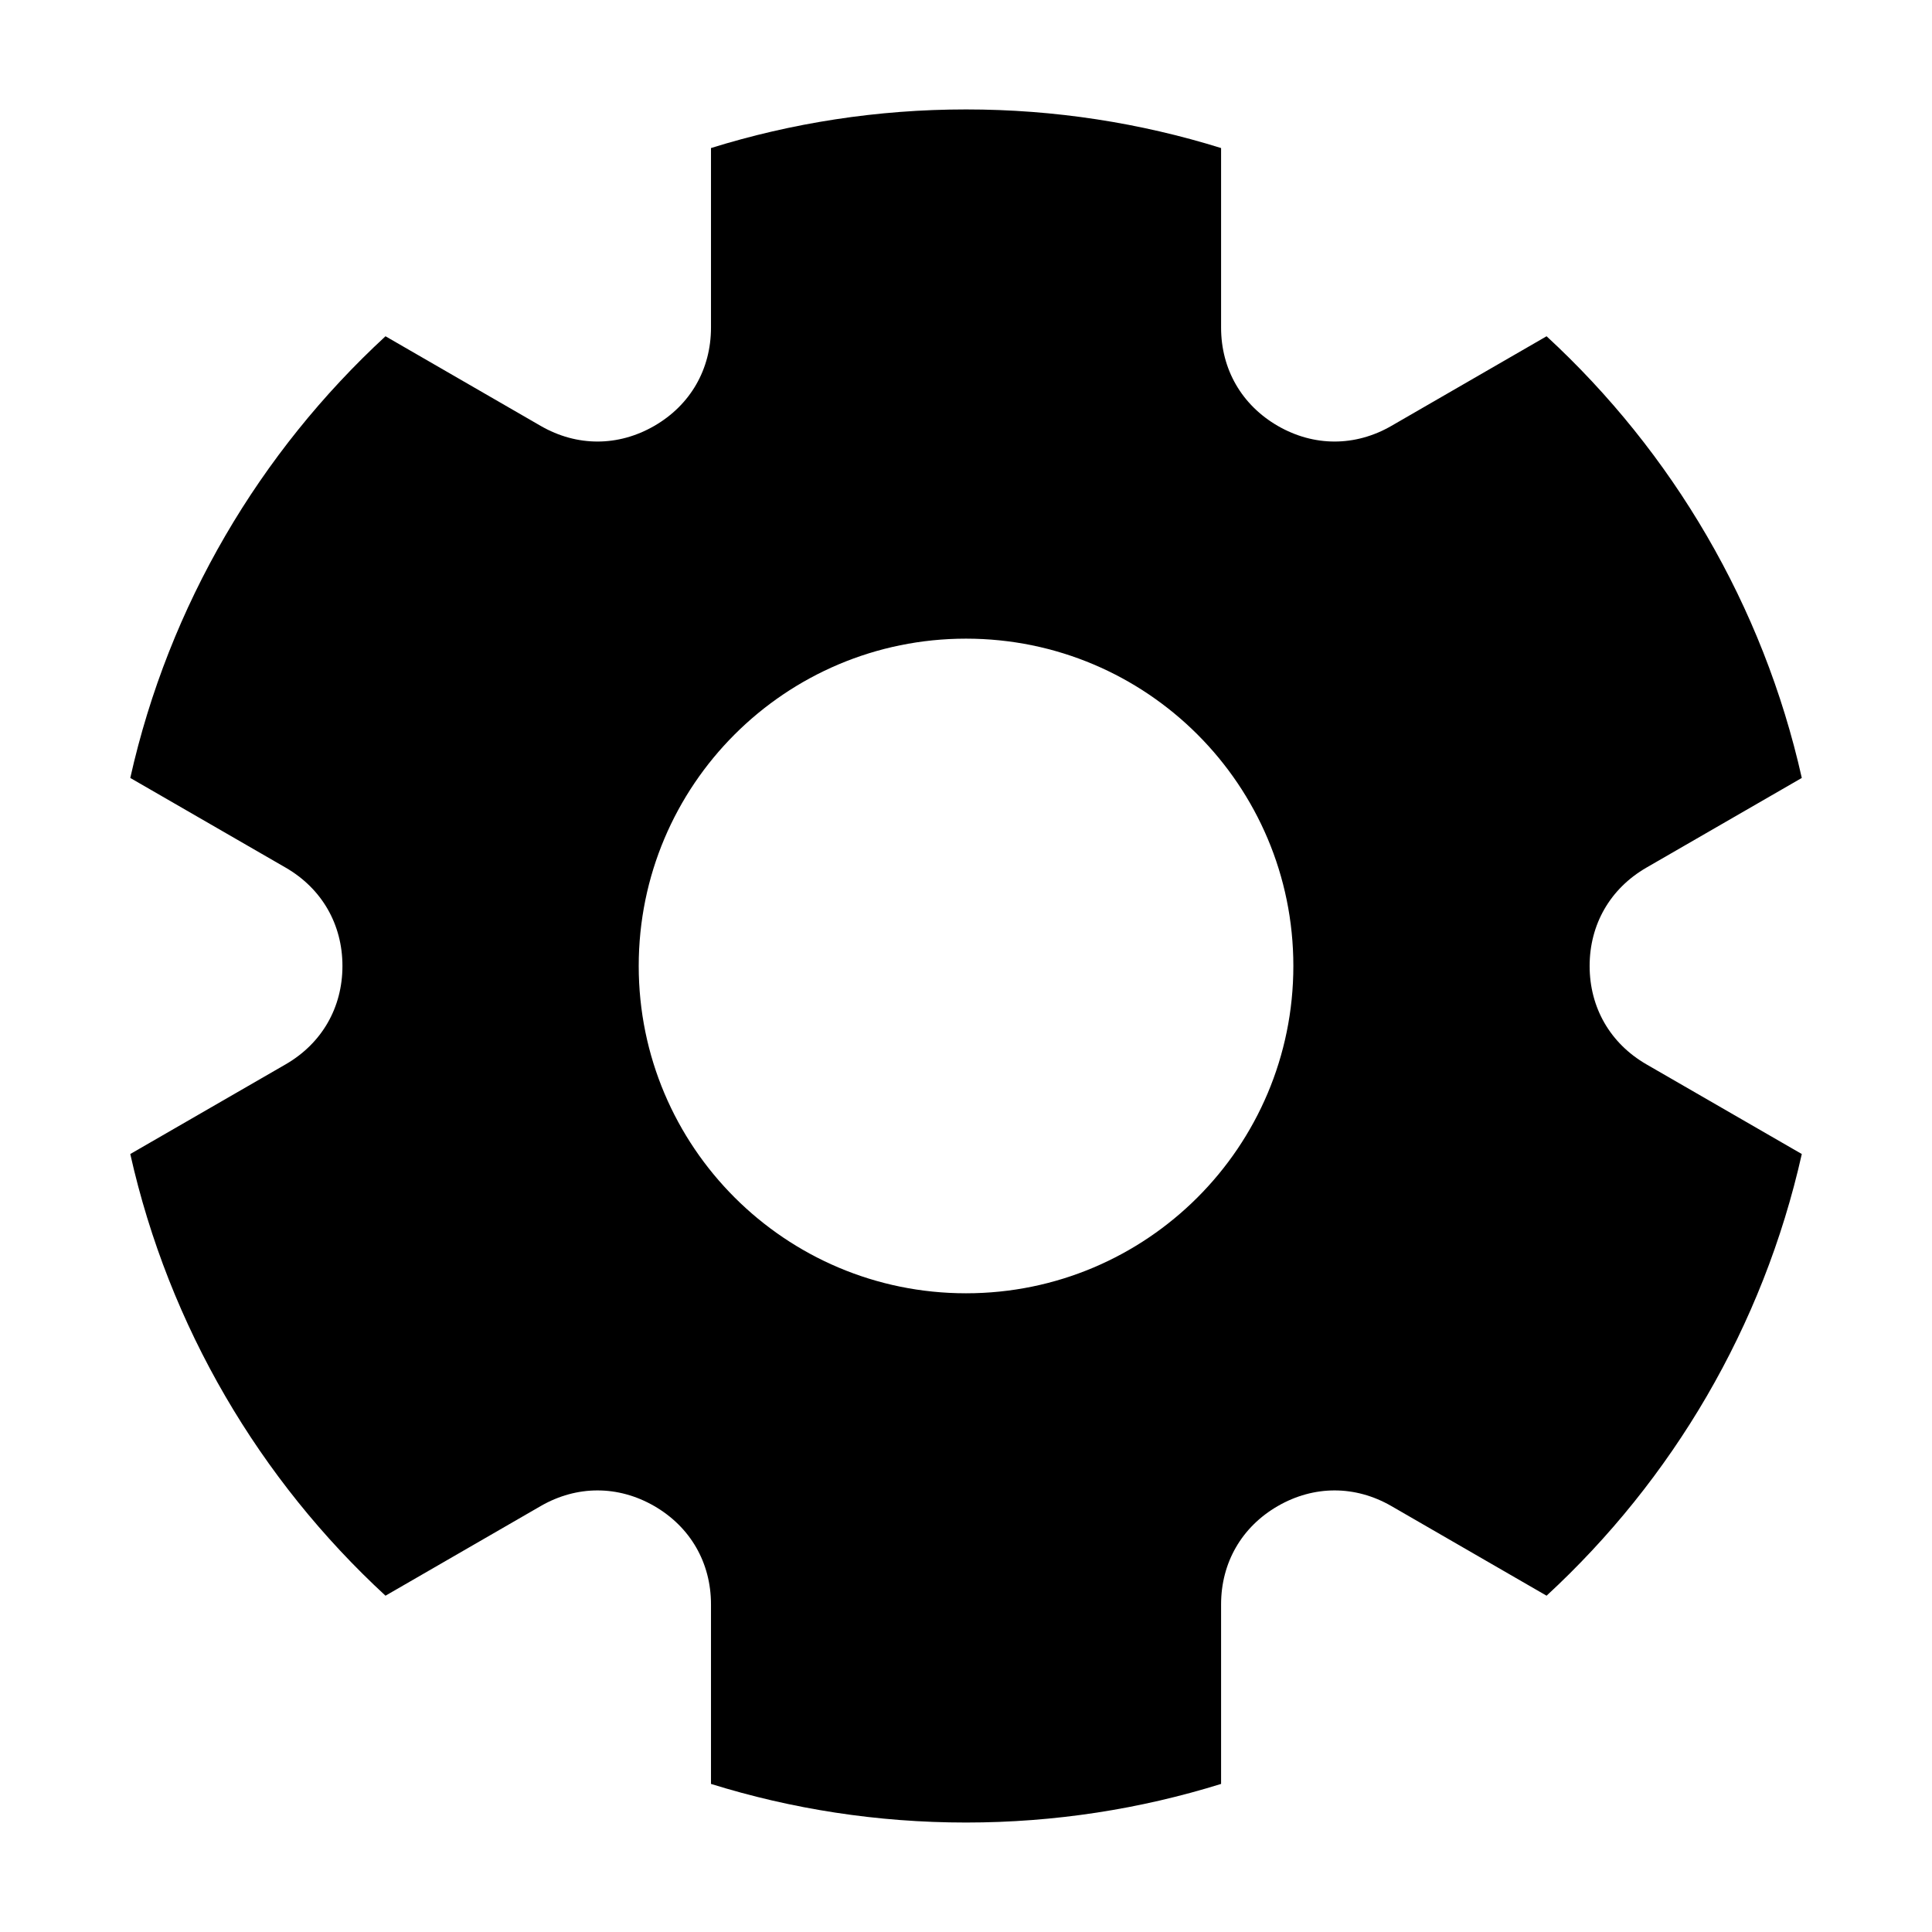 <?xml version="1.0" encoding="UTF-8"?>
<!-- Uploaded to: ICON Repo, www.svgrepo.com, Generator: ICON Repo Mixer Tools -->
<svg fill="#000000" width="800px" height="800px" version="1.1" viewBox="144 144 512 512" xmlns="http://www.w3.org/2000/svg">
 <path d="m400.01 173c23.531 0 46.234 3.582 67.59 10.234v47.582c0 11.047 5.473 20.527 15.039 26.059 9.566 5.516 20.512 5.516 30.078 0l41.141-23.762c33.297 30.711 57.375 71.266 67.637 117.05l-41.188 23.773c-9.566 5.531-15.039 15.008-15.039 26.059 0 11.047 5.473 20.527 15.039 26.059l41.188 23.773c-10.262 45.781-34.34 86.332-67.637 117.05l-41.141-23.762c-9.566-5.516-20.512-5.516-30.078 0-9.566 5.516-15.039 15.008-15.039 26.059v47.582c-21.355 6.648-44.059 10.234-67.59 10.234s-46.234-3.582-67.59-10.234v-47.582c0-11.047-5.473-20.527-15.039-26.059-9.566-5.516-20.512-5.516-30.078 0l-41.141 23.762c-33.297-30.711-57.375-71.266-67.637-117.05l41.188-23.773c9.566-5.531 15.039-15.008 15.039-26.059 0-11.047-5.473-20.527-15.039-26.059l-41.188-23.773c10.246-45.781 34.34-86.332 67.637-117.05l41.141 23.762c9.566 5.516 20.512 5.516 30.078 0s15.039-15.008 15.039-26.059v-47.582c21.355-6.648 44.059-10.234 67.59-10.234zm0 140.25c47.914 0 86.742 38.828 86.742 86.742 0 47.914-38.828 86.742-86.742 86.742-47.914 0-86.742-38.828-86.742-86.742 0-47.914 38.828-86.742 86.742-86.742z" fill-rule="evenodd"/>
</svg>